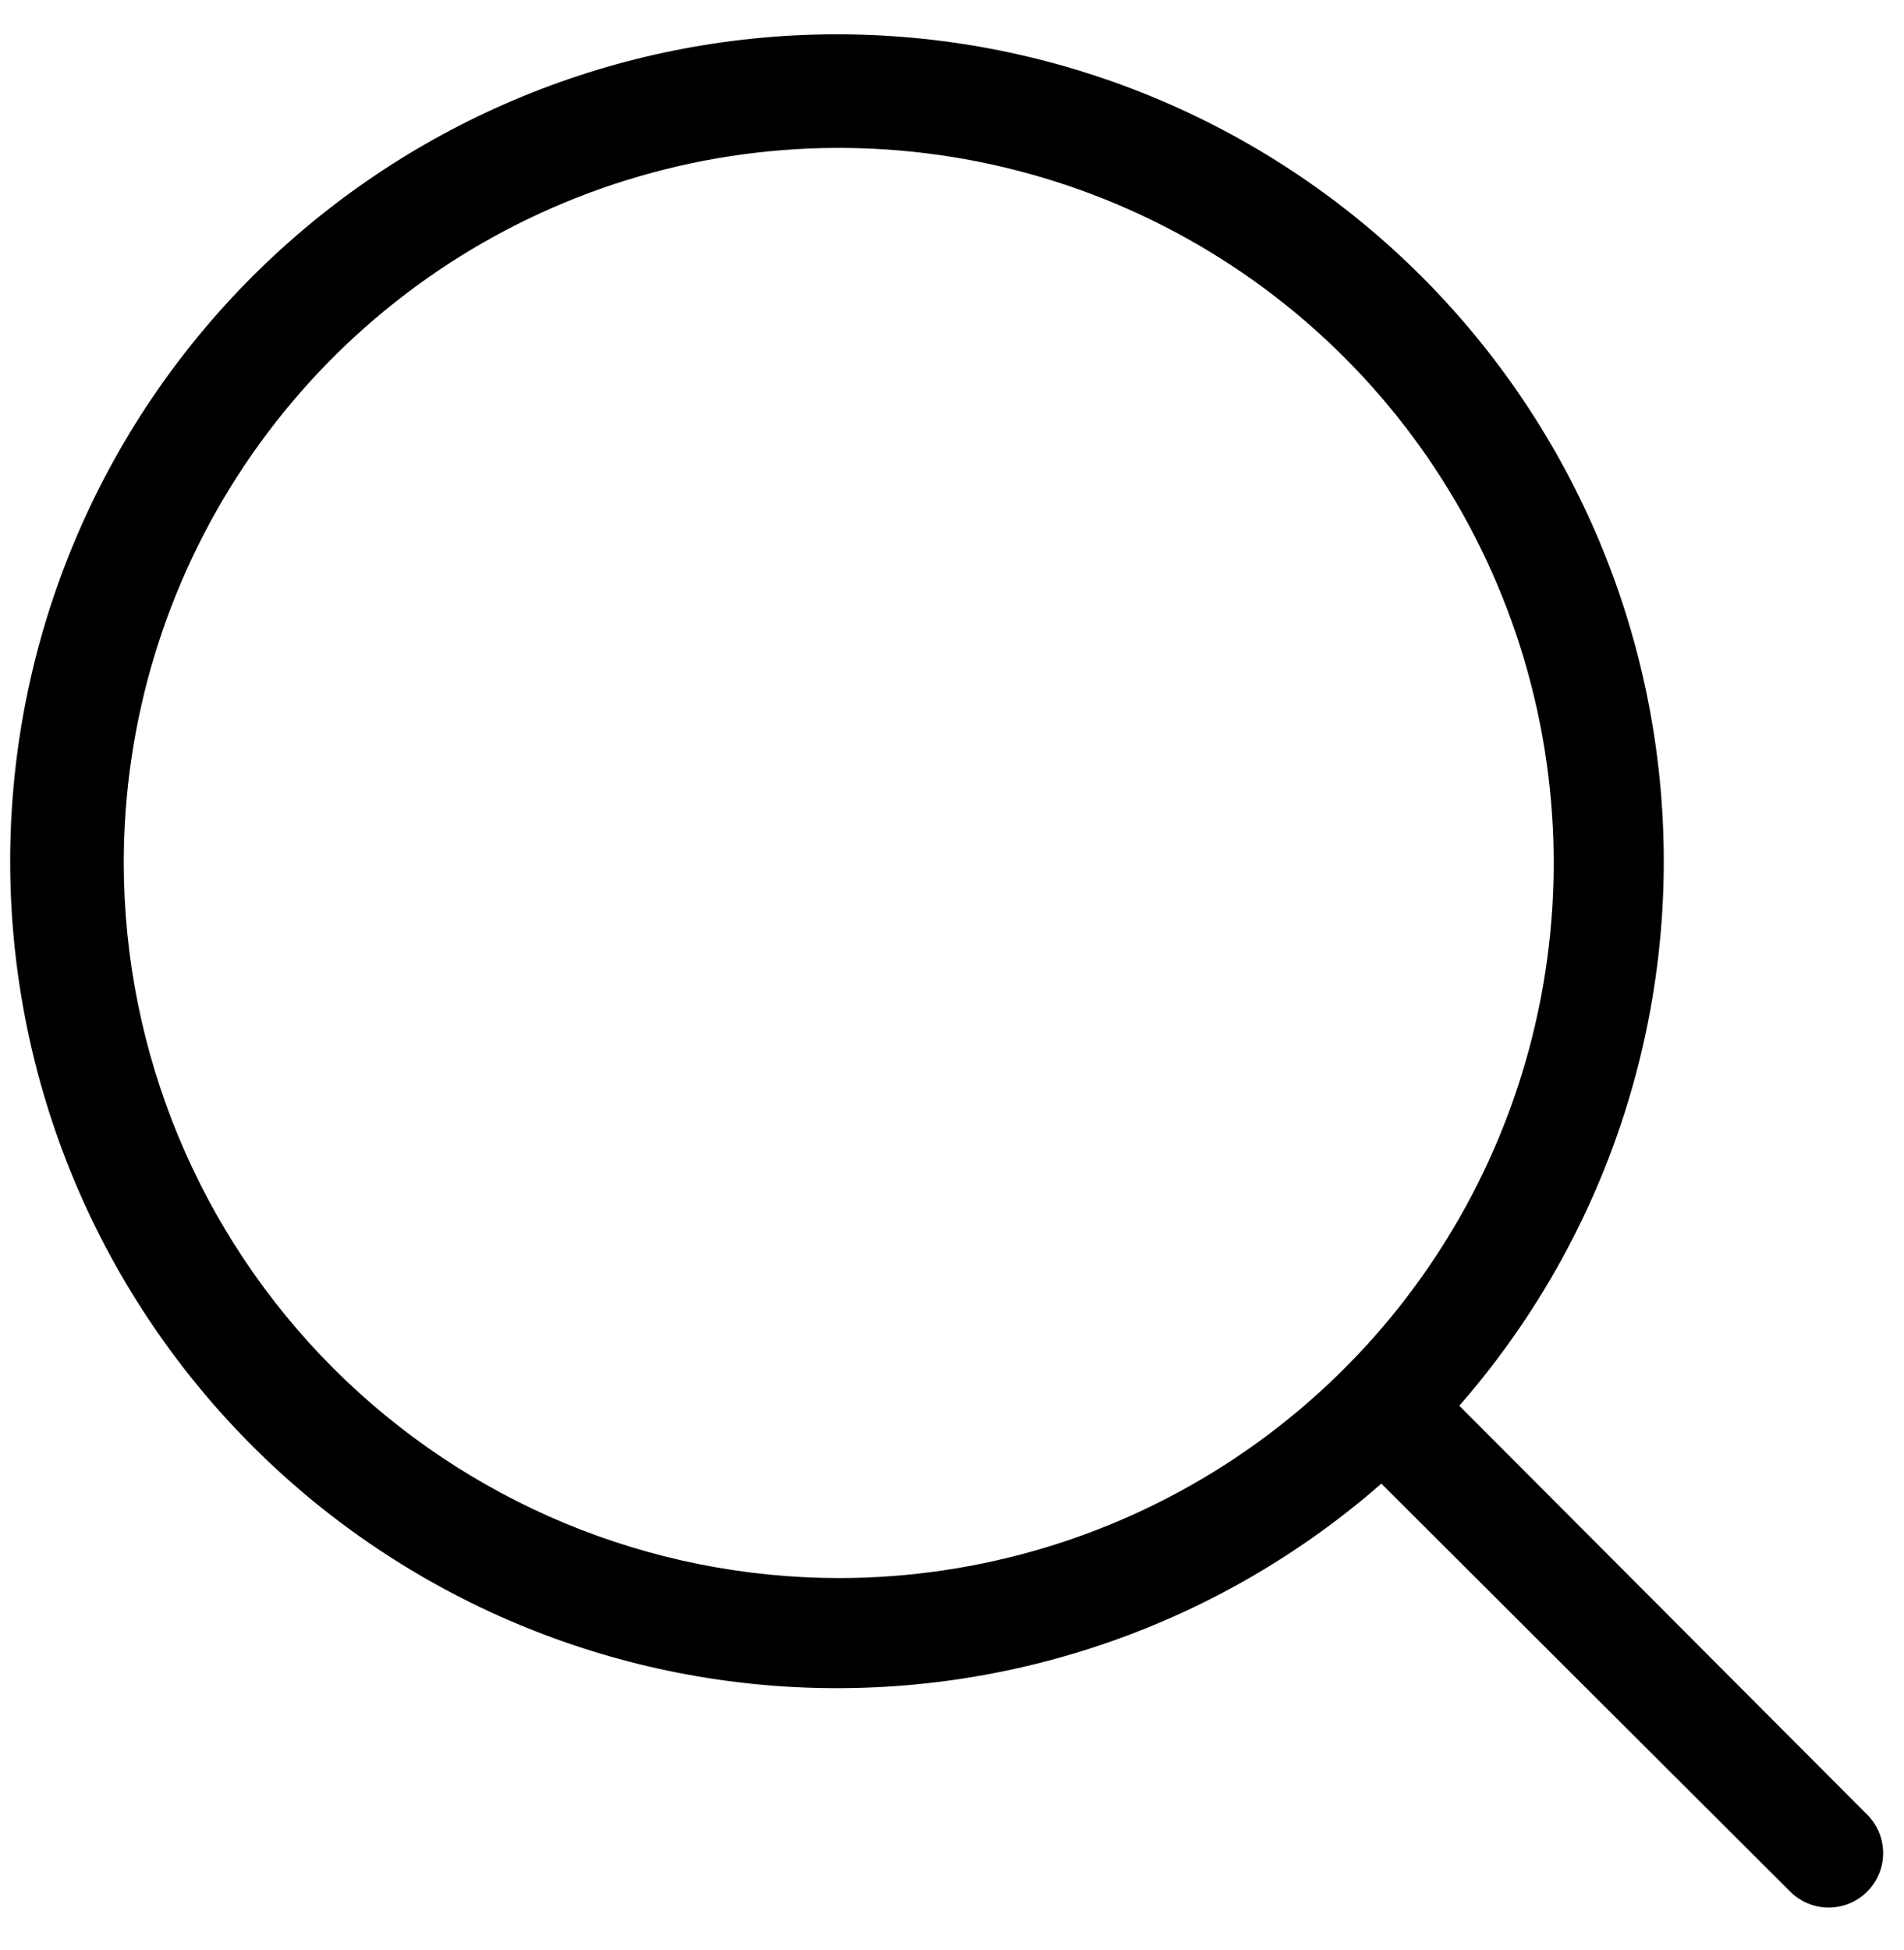 <svg width="42" height="43" viewBox="0 0 42 43" fill="none" xmlns="http://www.w3.org/2000/svg">
<path d="M41.188 40.022L32.19 31.004C35.306 27.442 36.915 22.809 36.678 18.084C36.442 13.358 34.378 8.909 30.922 5.676C27.467 2.444 22.89 0.681 18.159 0.759C13.428 0.838 8.912 2.753 5.566 6.099C2.221 9.445 0.306 13.96 0.227 18.691C0.148 23.422 1.911 27.999 5.144 31.455C8.376 34.91 12.825 36.974 17.551 37.211C22.277 37.447 26.91 35.838 30.471 32.722L39.489 41.72C39.715 41.945 40.02 42.072 40.339 42.072C40.657 42.072 40.963 41.945 41.188 41.72C41.413 41.495 41.54 41.19 41.54 40.871C41.54 40.552 41.413 40.247 41.188 40.022ZM2.73 19.034C2.73 15.914 3.655 12.865 5.388 10.271C7.121 7.678 9.584 5.656 12.466 4.463C15.348 3.269 18.519 2.957 21.578 3.565C24.637 4.174 27.448 5.676 29.653 7.881C31.859 10.087 33.361 12.897 33.97 15.957C34.578 19.016 34.266 22.187 33.072 25.069C31.878 27.951 29.857 30.414 27.263 32.147C24.67 33.88 21.62 34.805 18.501 34.805C14.32 34.8 10.312 33.136 7.355 30.18C4.398 27.223 2.735 23.215 2.73 19.034Z" fill="black"/>
</svg>
